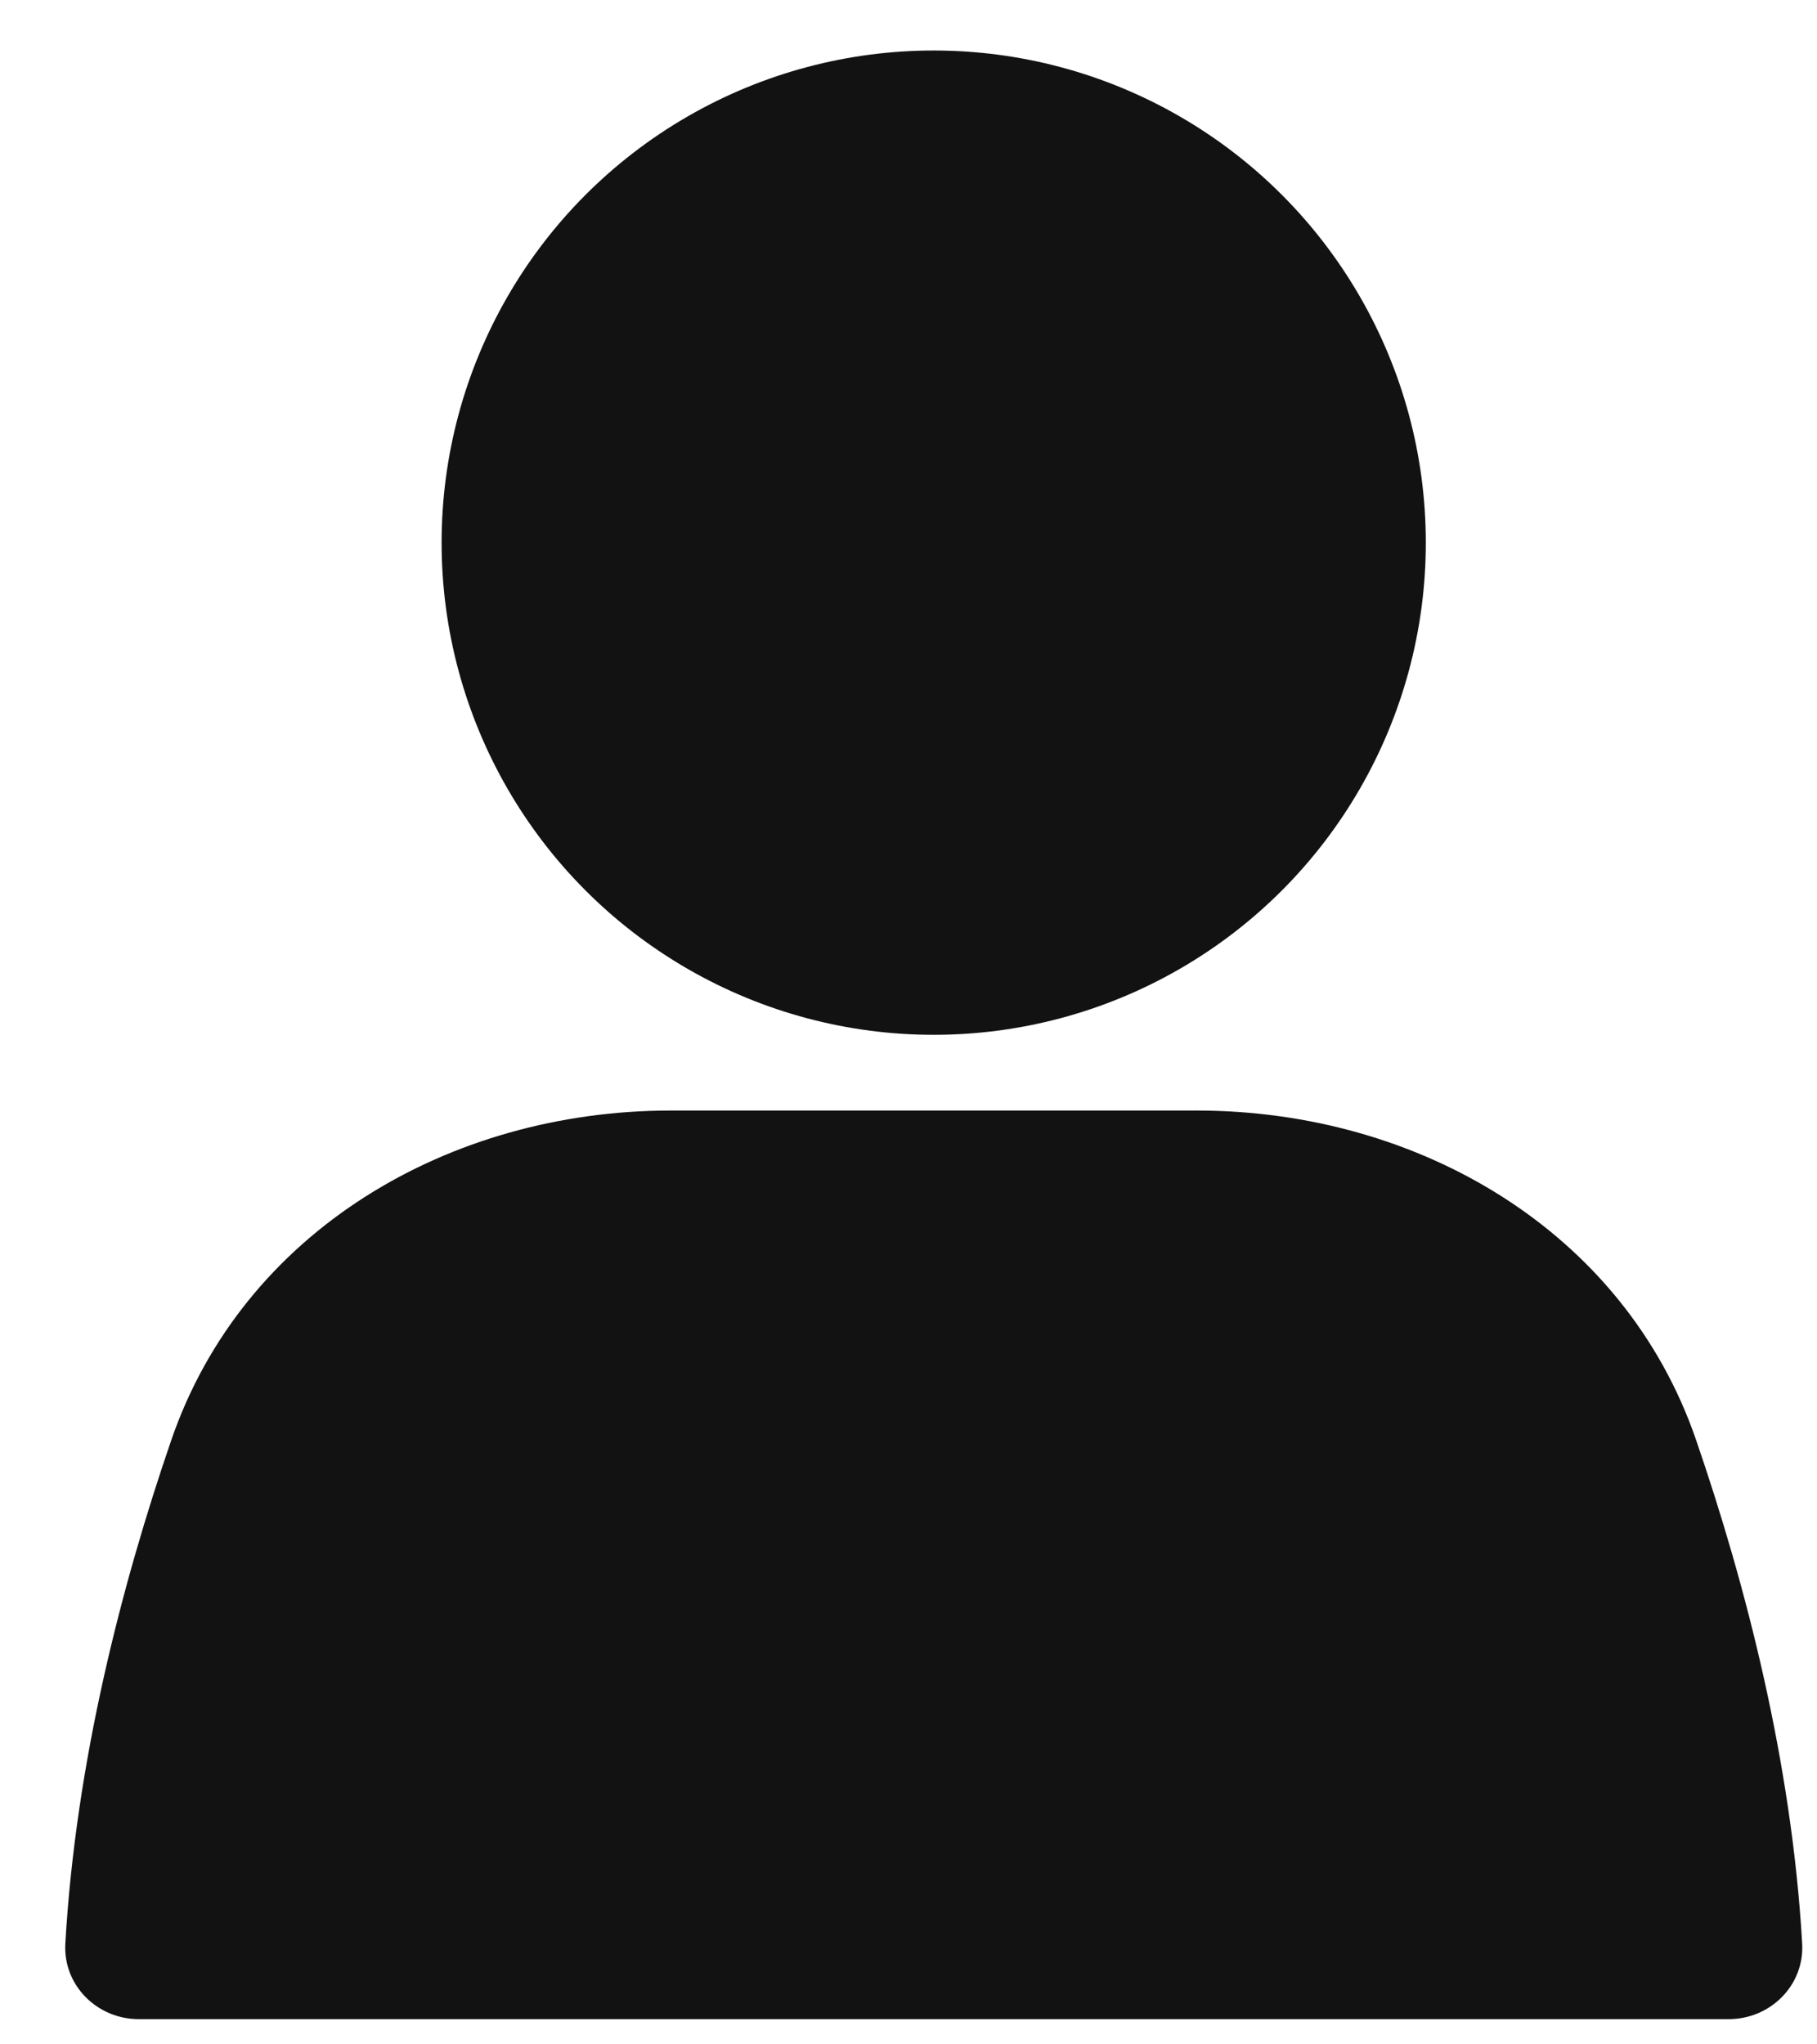 <svg width="24" height="27" viewBox="0 0 24 27" fill="none" xmlns="http://www.w3.org/2000/svg">
<circle cx="12.333" cy="7.167" r="6.5" fill="#121212"/>
<path d="M2.262 19.021C3.211 16.257 5.936 14.667 8.859 14.667H15.807C18.73 14.667 21.456 16.257 22.404 19.021C23.058 20.925 23.666 23.269 23.804 25.667C23.836 26.218 23.386 26.667 22.833 26.667H1.833C1.281 26.667 0.831 26.218 0.863 25.667C1.001 23.269 1.608 20.925 2.262 19.021Z" fill="#121212"/>
</svg>
